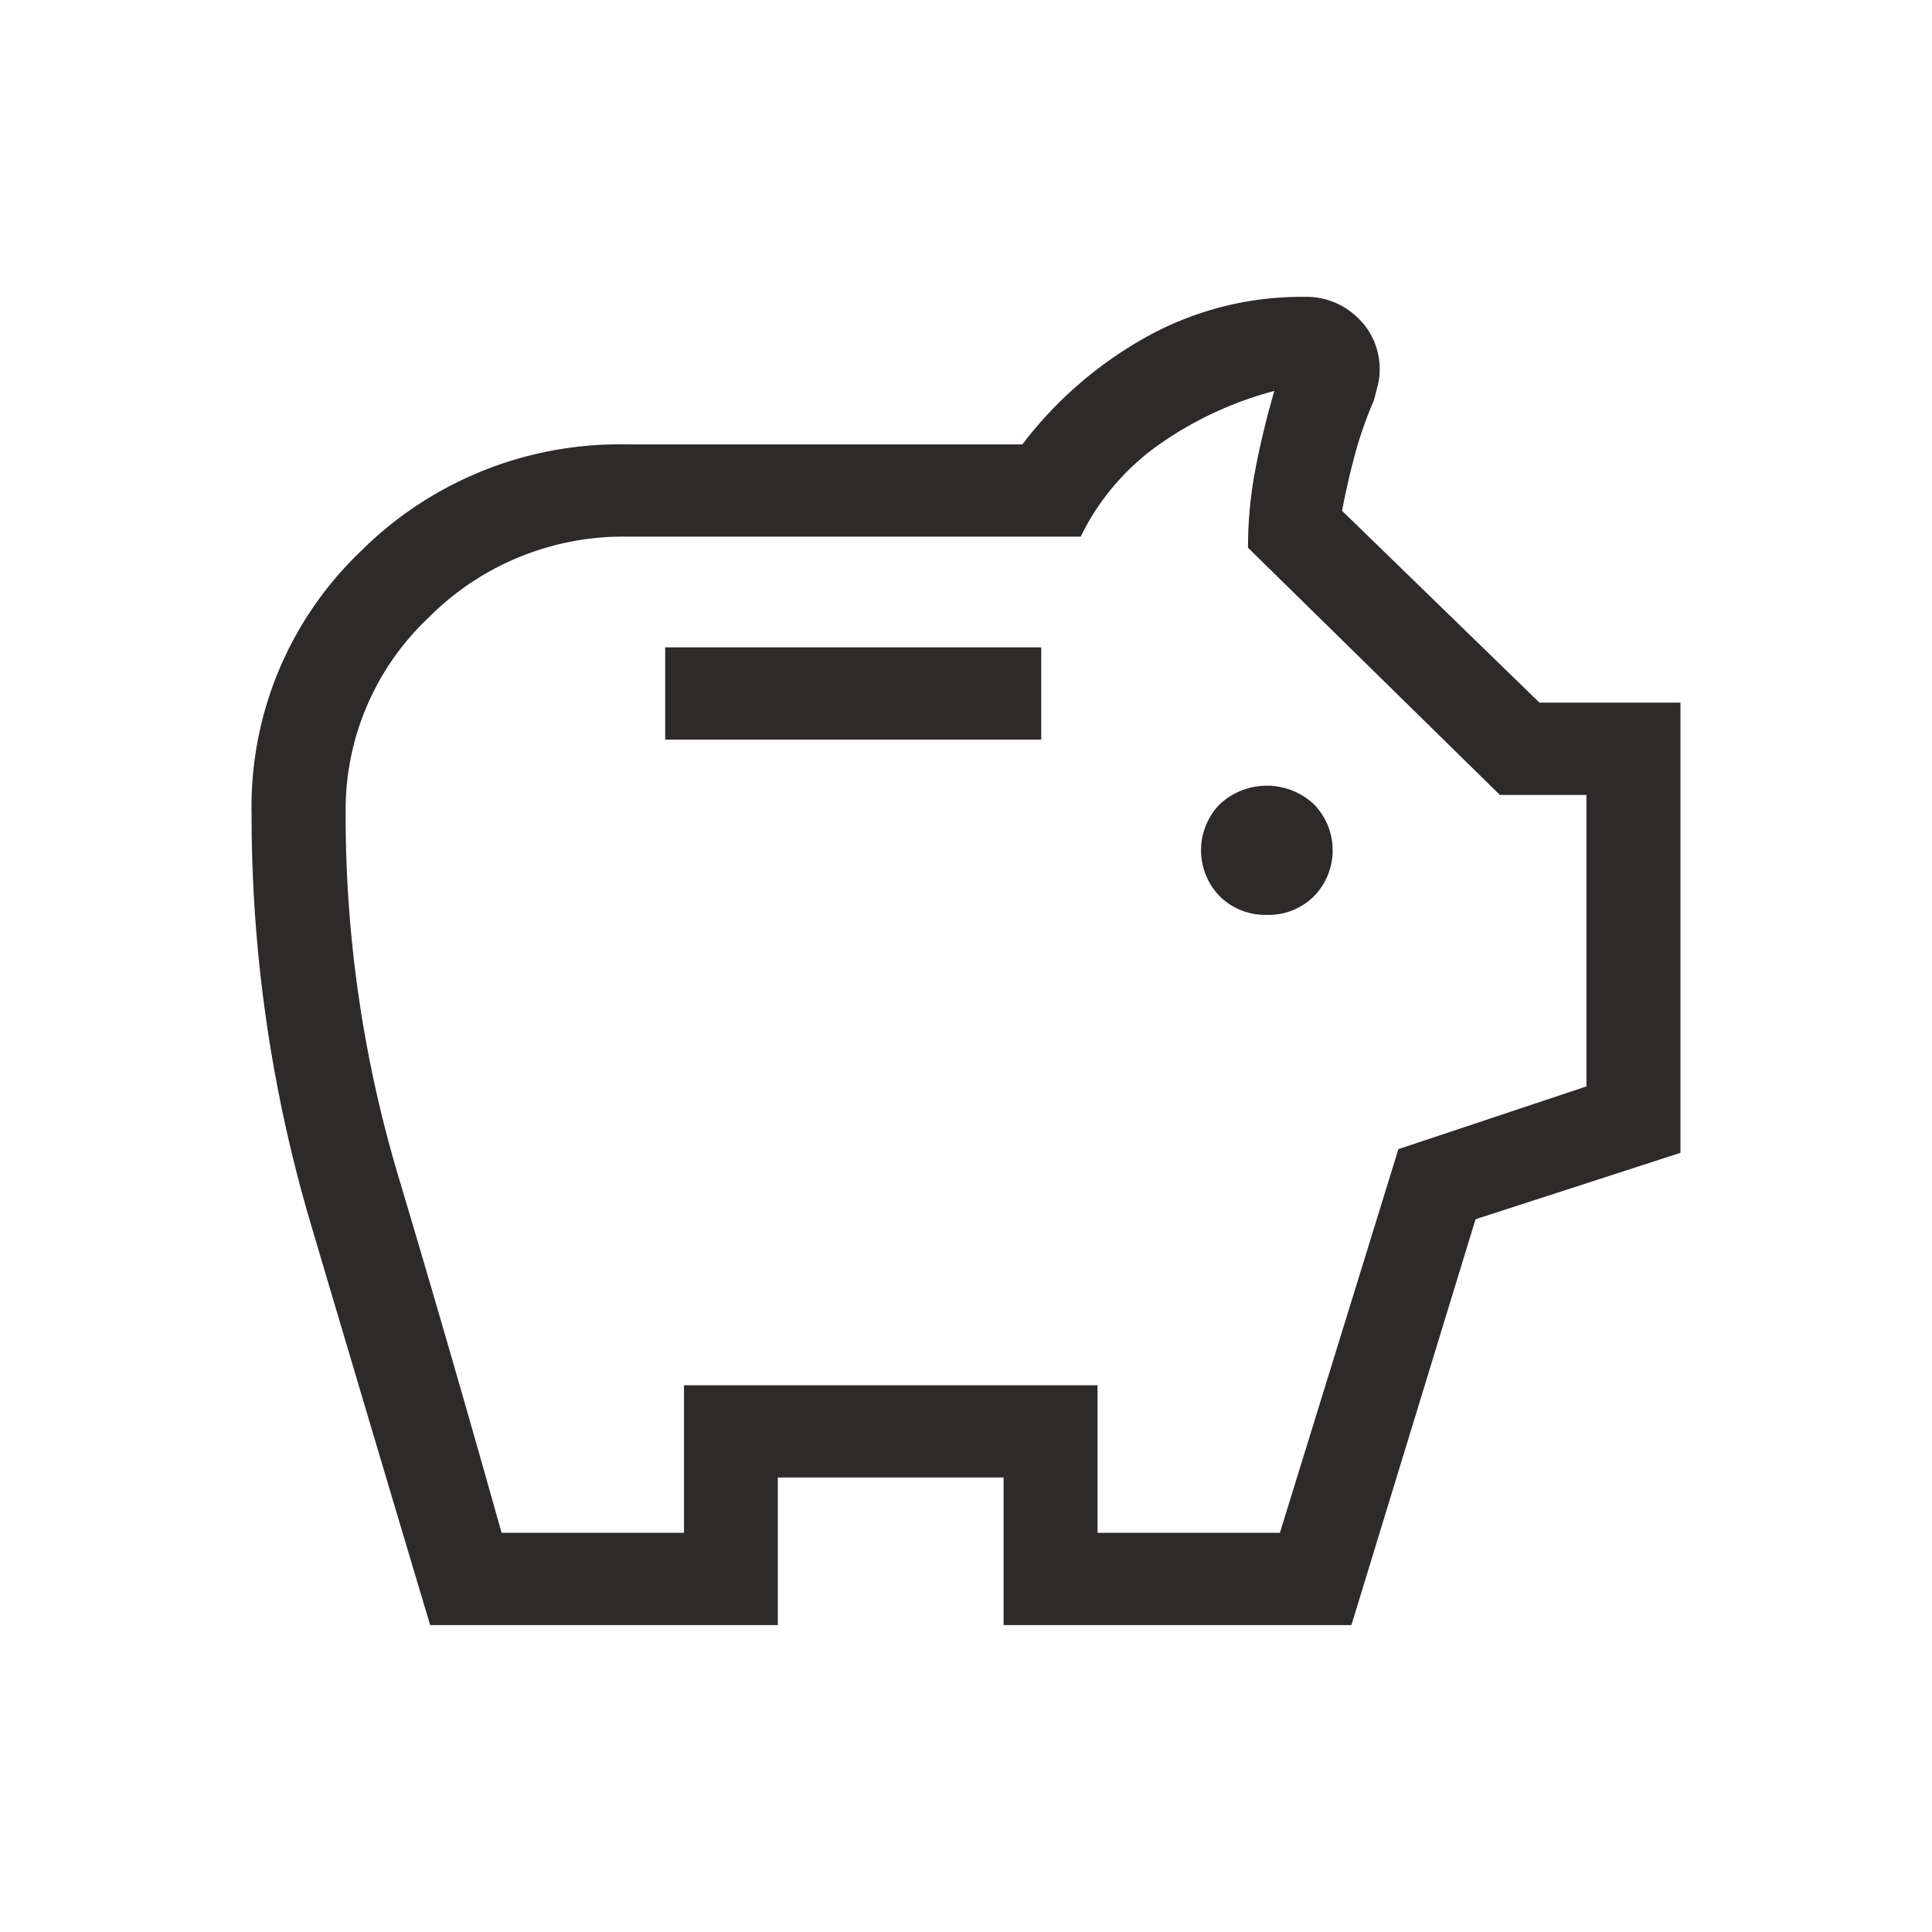 <svg data-name="Composant 53 – 1" xmlns="http://www.w3.org/2000/svg" width="64" height="64" viewBox="0 0 64 64"><path d="M41.967 30.306a2.13 2.13 0 001.556-.612 2.183 2.183 0 000-3.055 2.287 2.287 0 00-3.114 0 2.183 2.183 0 000 3.055 2.135 2.135 0 001.558.612zm-19.932-5.805h12.457v-3.057H22.035zM14.25 53.834q-1.992-6.662-3.955-13.292a47.7 47.7 0 01-1.961-13.6 11.688 11.688 0 013.611-8.675 12.147 12.147 0 018.844-3.545h13.078a13.235 13.235 0 014.081-3.545 10.583 10.583 0 015.263-1.343 2.439 2.439 0 011.776.7 2.341 2.341 0 01.716 1.741 1.966 1.966 0 01-.063.49l-.124.488a12.846 12.846 0 00-.623 1.772q-.25.917-.436 1.895l6.539 6.355h4.671v14.914l-6.788 2.2-4.112 13.445H33.245v-4.89h-7.478v4.89zm2.366-3.057h6.042v-4.888h13.7v4.888h6.04l3.926-12.71 6.229-2.078v-9.655h-2.866l-8.345-8.19a13.726 13.726 0 01.25-2.627q.248-1.283.622-2.567a11.967 11.967 0 00-3.768 1.741 8.026 8.026 0 00-2.646 3.086H20.79a9.086 9.086 0 00-6.6 2.69 8.746 8.746 0 00-2.74 6.477 41.71 41.71 0 001.742 12.009q1.743 5.836 3.424 11.824zM32 31.834z" fill="#2d2a29"/></svg>